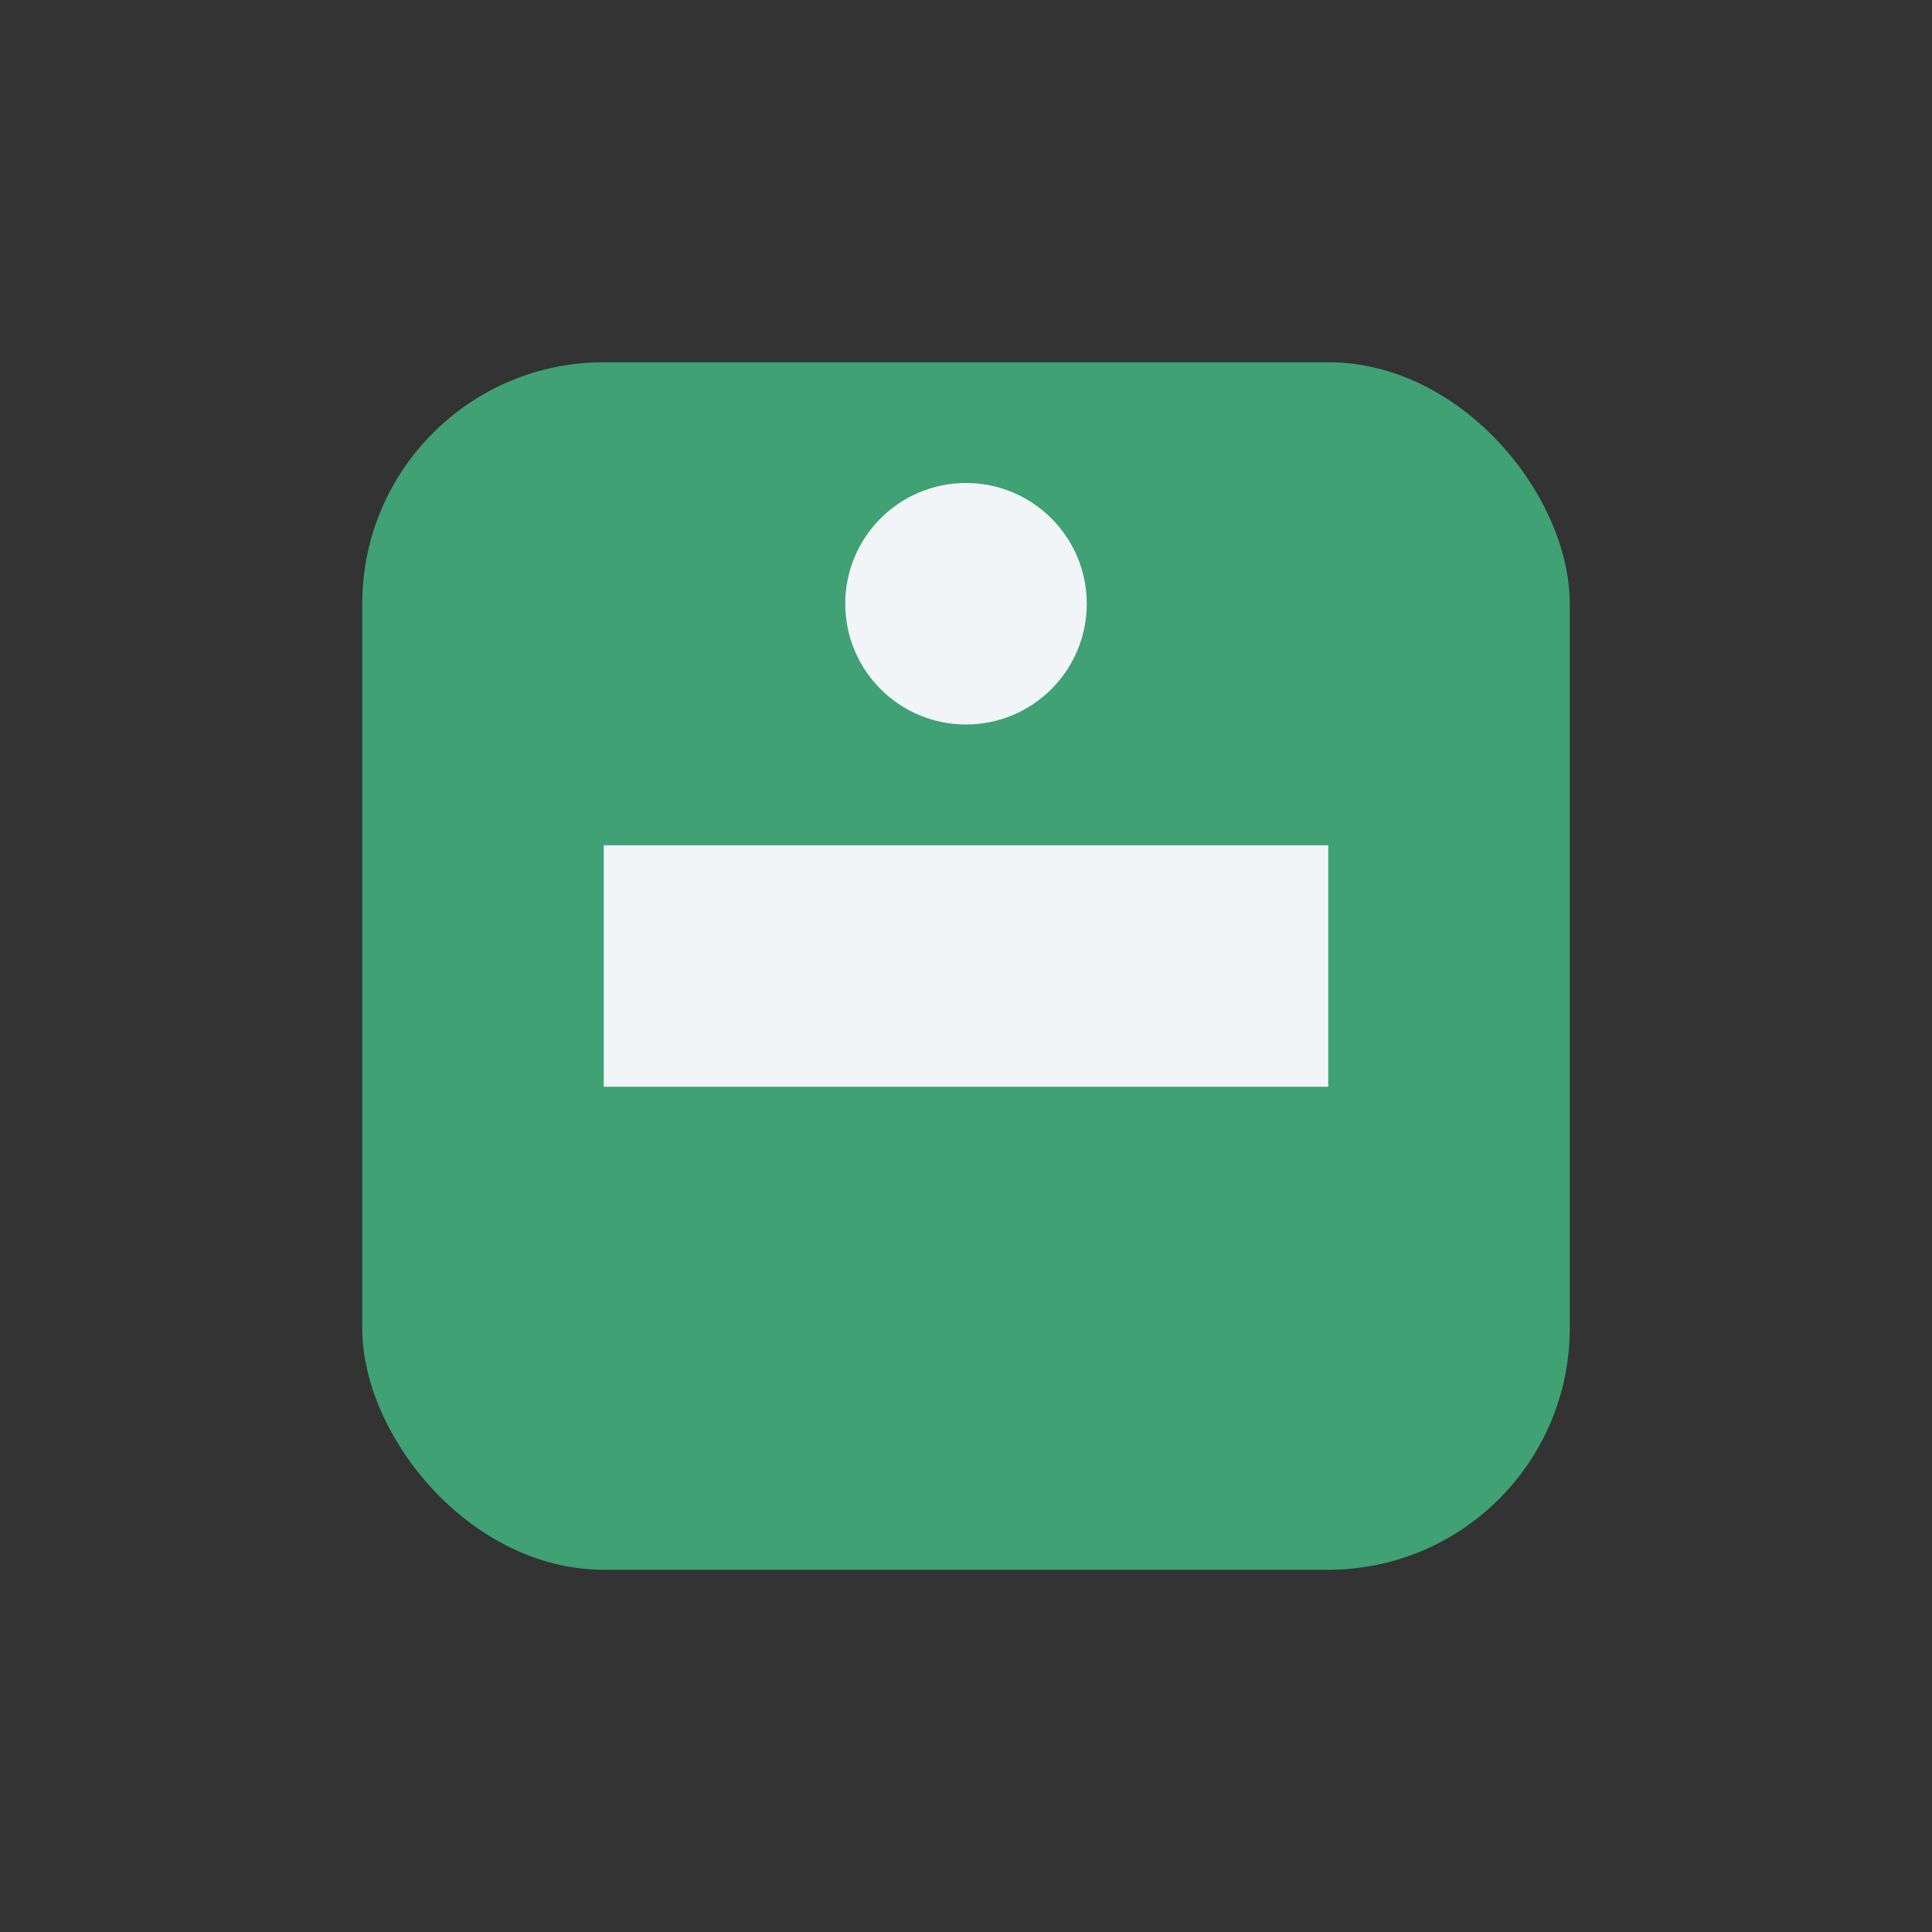 <?xml version="1.0" encoding="UTF-8"?>
<svg xmlns="http://www.w3.org/2000/svg" width="32" height="32" viewBox="0 0 32 32"><rect x="0" y="0" width="32" height="32" fill="#333333" stroke="none"/><rect x="6" y="6" width="20" height="20" rx="4" fill="#3FA174"/><path d="M10 14h12v4H10z" fill="#F2F5F8"/><circle cx="16" cy="10" r="2" fill="#F2F5F8"/></svg>